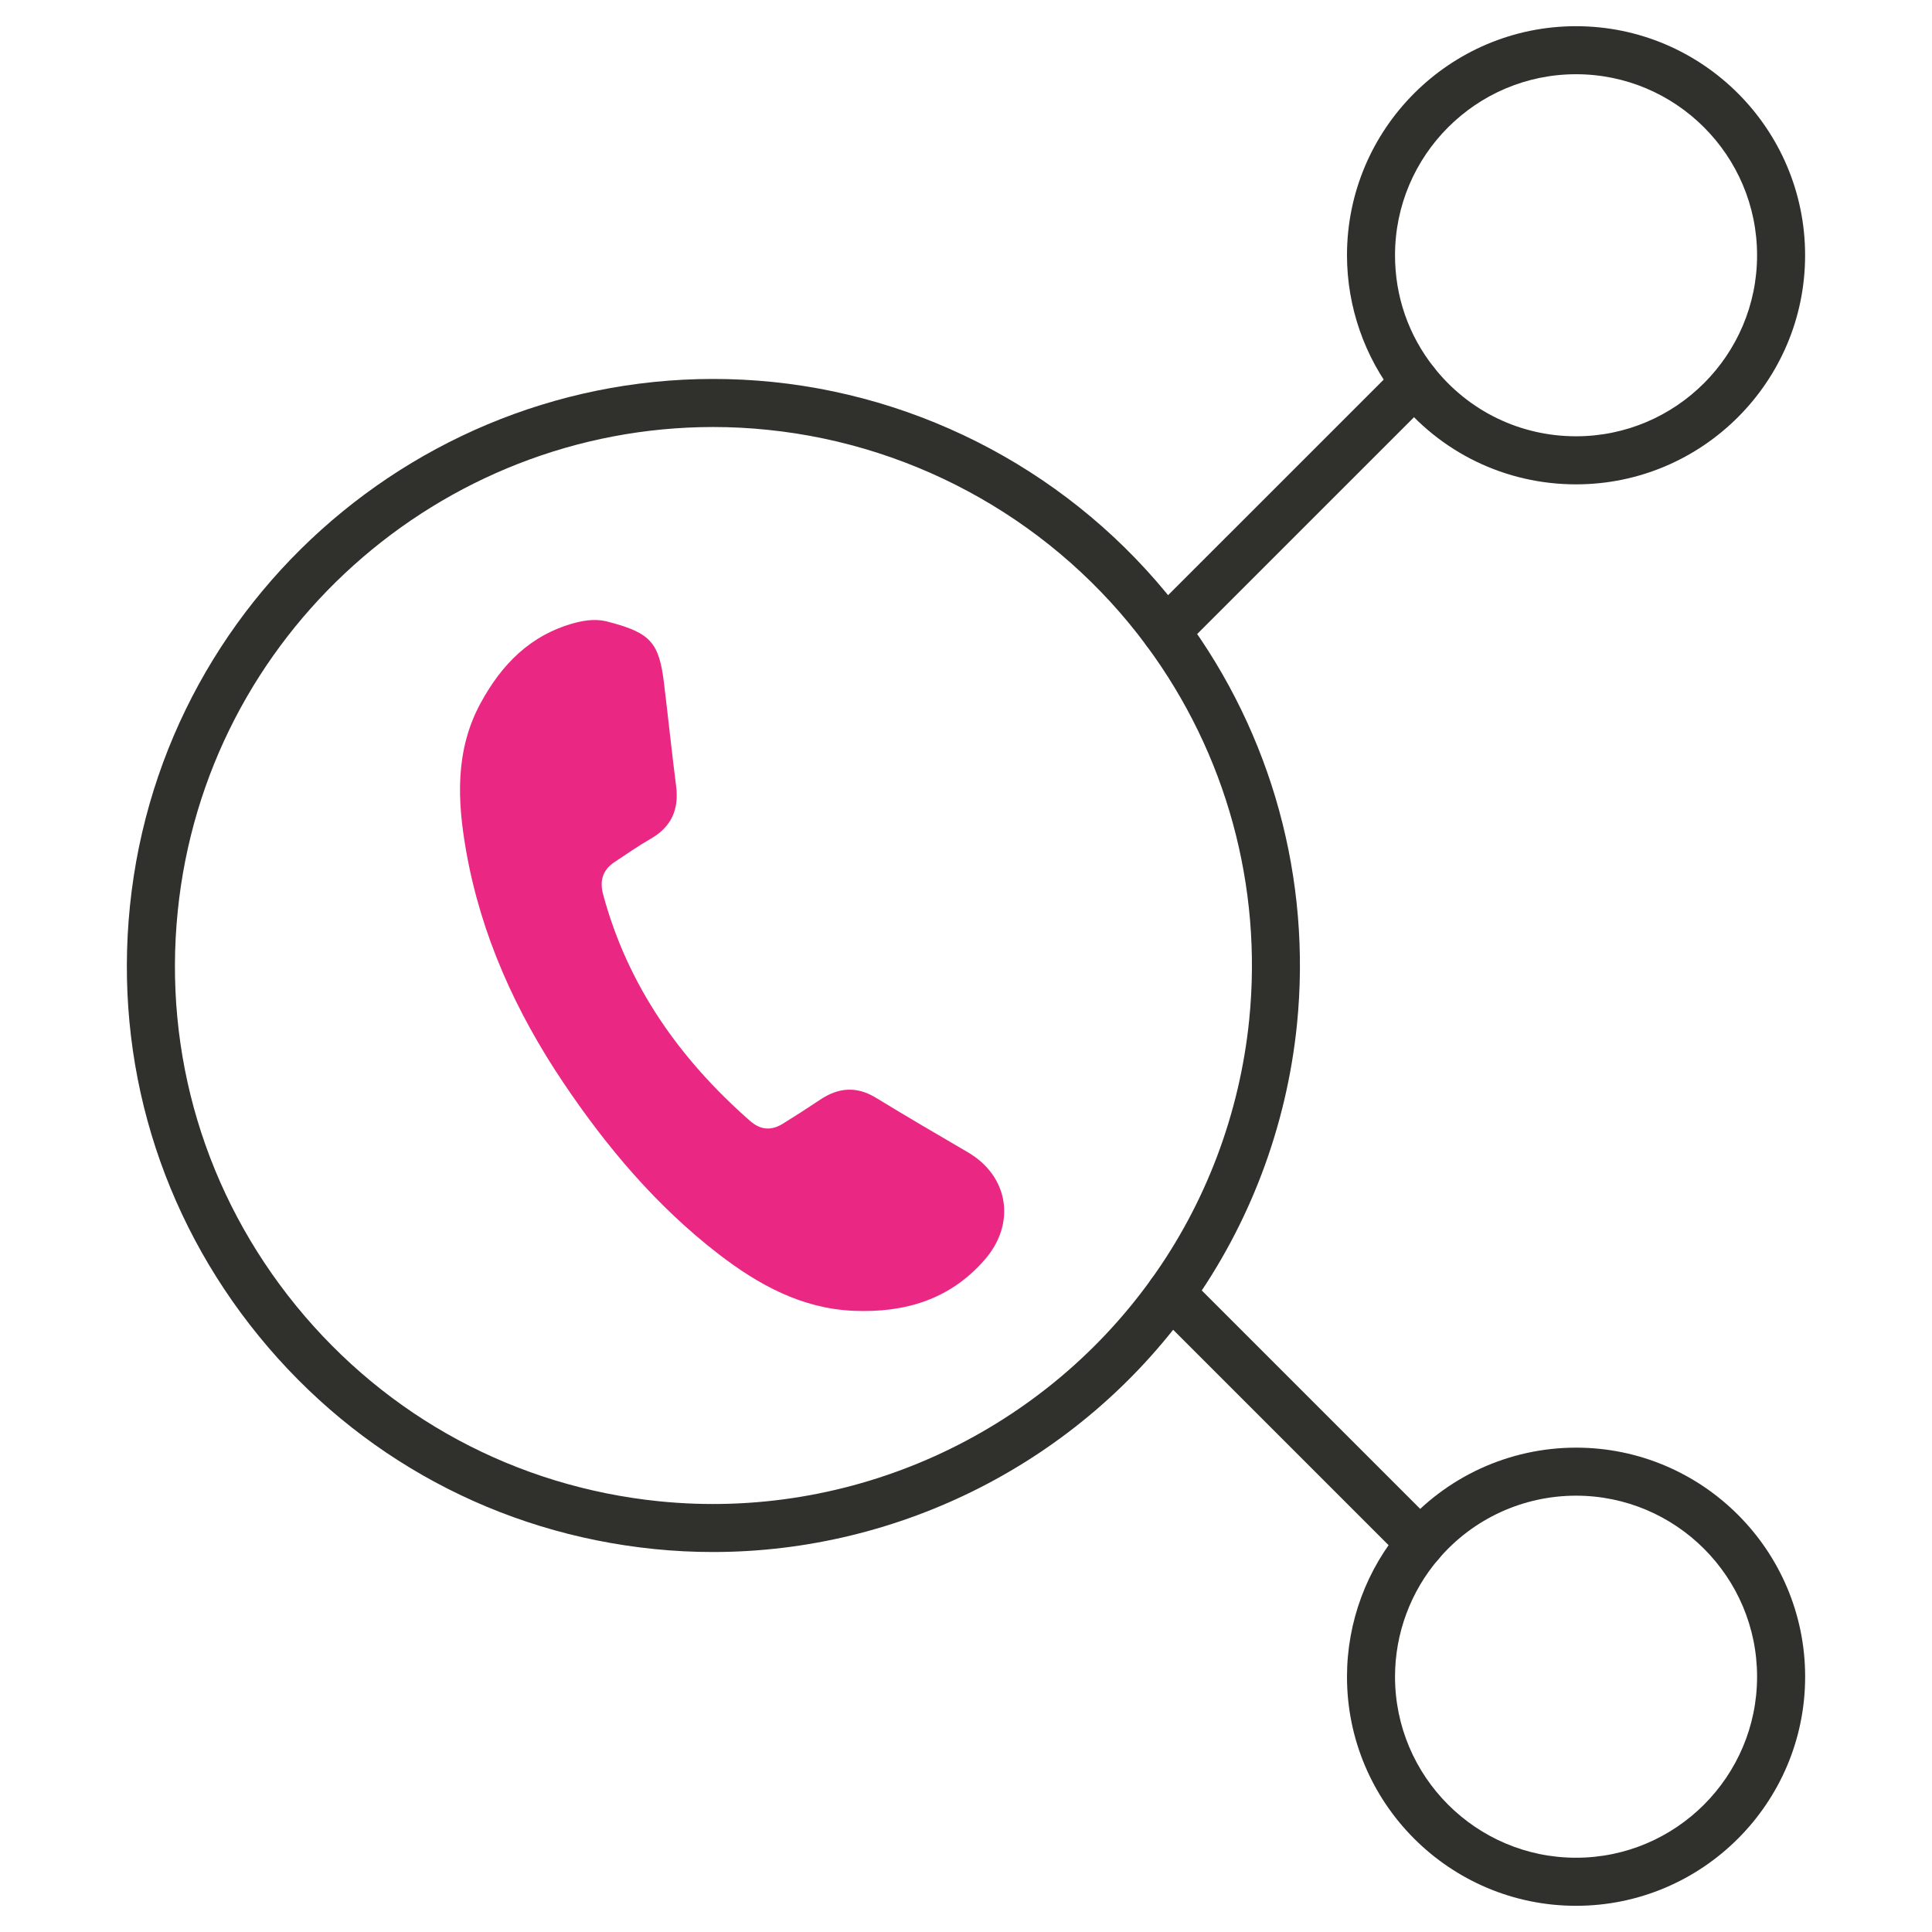 <?xml version="1.0" encoding="UTF-8"?>
<!-- Generator: Adobe Illustrator 26.0.1, SVG Export Plug-In . SVG Version: 6.00 Build 0)  -->
<svg xmlns="http://www.w3.org/2000/svg" xmlns:xlink="http://www.w3.org/1999/xlink" version="1.1" id="Layer_1" x="0px" y="0px" viewBox="0 0 500 500" style="enable-background:new 0 0 500 500;" xml:space="preserve">
<style type="text/css">
	.st0{fill:#30302D;}
	.st1{fill:#EA2884;}
	.st2{clip-path:url(#SVGID_00000155142871900174417800000003600434517314720660_);}
	.st3{fill:none;}
</style>
<g>
	<g>
		<path class="st1" d="M157.86,161.04c10.47,2.79,12.71,5.26,13.98,15.73c1.08,8.89,2,17.8,3.14,26.68    c0.78,6.07-1.24,10.57-6.62,13.65c-3.18,1.82-6.18,3.93-9.25,5.95c-3.12,2.06-3.99,4.83-3.01,8.47    c6.37,23.61,19.82,42.58,37.98,58.54c2.78,2.45,5.55,2.59,8.55,0.74c3.23-2,6.43-4.06,9.59-6.18c4.74-3.18,9.43-3.59,14.47-0.52    c7.87,4.82,15.85,9.46,23.81,14.12c10.56,6.18,12.51,18.42,4.33,27.81c-9.02,10.36-20.75,13.78-34.02,13.2    c-13.37-0.58-24.6-6.8-34.74-14.6c-16.04-12.34-29-27.66-40.29-44.46c-12.34-18.37-21.31-38.16-25.15-59.98    c-2.27-12.93-2.9-25.93,3.72-38.17c5.46-10.08,12.9-17.68,24.3-20.79C151.75,160.4,154.77,160.09,157.86,161.04z"></path>
	</g>
	<g>
		<path class="st0" d="M184.51,401.66c-5.05,0-10.11-0.25-15.19-0.77c-40.34-4.09-76.67-23.65-102.3-55.07    c-25.63-31.42-37.49-70.93-33.4-111.27c8.45-83.24,83.06-144.11,166.33-135.7c42.47,4.34,81.39,26.52,106.76,60.86    c22.46,30.36,32.74,67.82,28.94,105.47c0,0,0,0,0,0.01c-2.7,26.45-12.26,51.74-27.65,73.14    C279.34,378.23,233.03,401.66,184.51,401.66z M184.58,110.51c-70.59,0-131.31,53.61-138.58,125.3    c-3.76,37.03,7.13,73.31,30.66,102.16c23.53,28.84,56.89,46.8,93.92,50.56c49.48,5.02,98.27-17,127.34-57.44    c14.13-19.64,22.9-42.85,25.37-67.14c3.49-34.57-5.94-68.96-26.56-96.83c-23.3-31.54-59.03-51.9-98.03-55.88    C193.96,110.75,189.24,110.51,184.58,110.51z M329.47,264.57h0.01H329.47z"></path>
	</g>
	<g>
		<path class="st0" d="M367.63,405.59c-1.59,0-3.18-0.61-4.39-1.82l-64.66-64.66c-2.43-2.43-2.43-6.36,0-8.79    c2.43-2.43,6.36-2.43,8.79,0l64.66,64.66c2.43,2.43,2.43,6.36,0,8.79C370.81,404.98,369.22,405.59,367.63,405.59z"></path>
	</g>
	<g>
		<path class="st0" d="M301.72,169.62c-1.59,0-3.18-0.61-4.4-1.82c-2.43-2.43-2.43-6.36,0-8.79l64.49-64.48    c2.43-2.43,6.36-2.43,8.79,0c2.43,2.43,2.43,6.36,0,8.79l-64.49,64.48C304.9,169.02,303.31,169.62,301.72,169.62z"></path>
	</g>
	<g>
		<path class="st0" d="M407.88,125.35c-18.25,0-35.22-8.23-46.54-22.57c-8.21-10.39-12.74-23.43-12.74-36.72    c0-32.69,26.59-59.28,59.28-59.28s59.28,26.59,59.28,59.28C467.17,98.75,440.57,125.35,407.88,125.35z M407.88,19.21    c-25.84,0-46.85,21.02-46.85,46.85c0,10.65,3.48,20.68,10.06,29.01c8.96,11.34,22.37,17.84,36.79,17.84    c25.84,0,46.85-21.02,46.85-46.85S433.72,19.21,407.88,19.21z"></path>
	</g>
	<g>
		<path class="st0" d="M407.88,493.22c-32.69,0-59.28-26.59-59.28-59.28c0-14.16,5.08-27.87,14.32-38.62    c11.26-13.13,27.65-20.67,44.97-20.67c32.69,0,59.28,26.59,59.28,59.28C467.17,466.63,440.57,493.22,407.88,493.22z     M407.88,387.08c-13.68,0-26.64,5.95-35.53,16.33c-7.3,8.49-11.32,19.33-11.32,30.52c0,25.84,21.02,46.85,46.85,46.85    c25.84,0,46.85-21.02,46.85-46.85C454.74,408.1,433.72,387.08,407.88,387.08z"></path>
	</g>
</g>
</svg>
